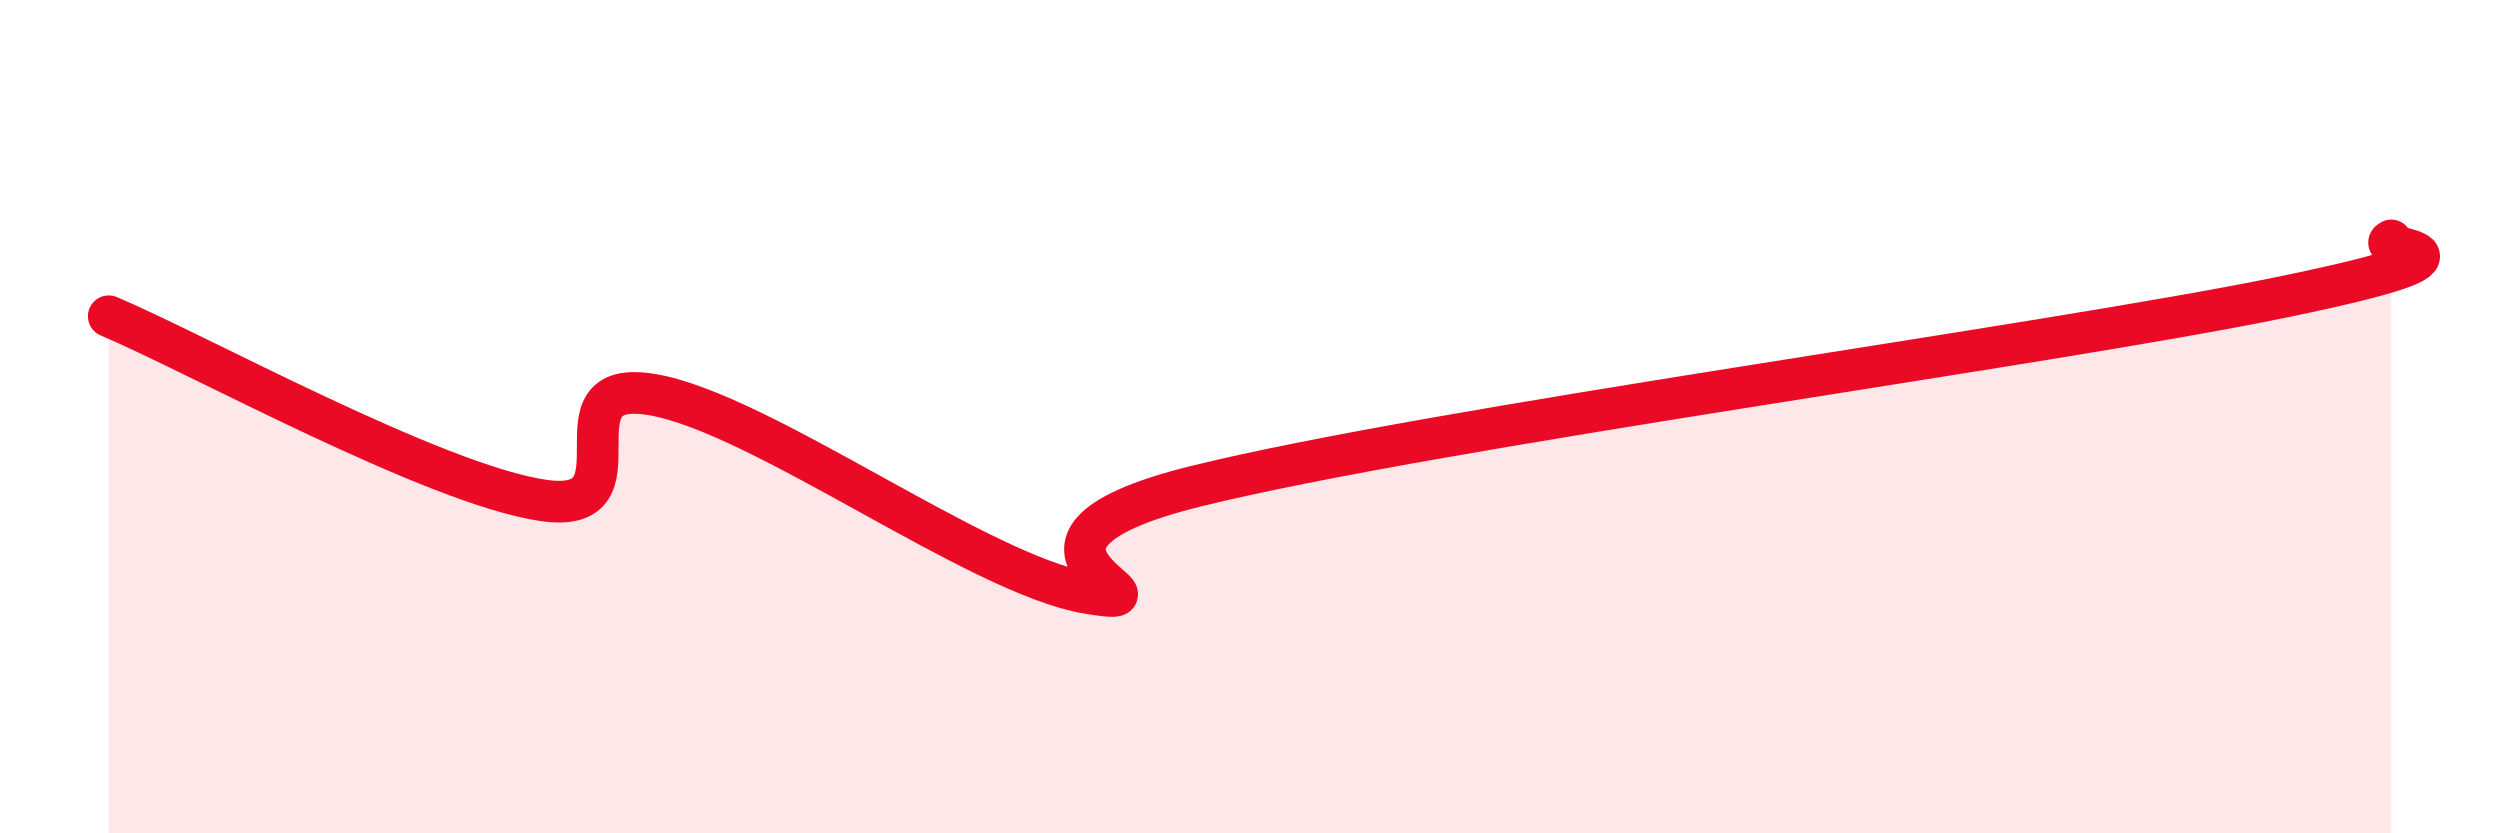 
    <svg width="60" height="20" viewBox="0 0 60 20" xmlns="http://www.w3.org/2000/svg">
      <path
        d="M 2.61,7.59 C 4.7,8.47 10.43,11.63 13.04,12.01 C 15.65,12.39 13.04,9.03 15.65,9.47 C 18.26,9.91 23.48,13.79 26.09,14.23 C 28.7,14.67 22.96,13.09 28.7,11.67 C 34.44,10.25 49.04,8.31 54.78,7.13 C 60.52,5.95 56.87,6.04 57.39,5.77L57.39 20L2.61 20Z"
        fill="#EB0A25"
        opacity="0.1"
        stroke-linecap="round"
        stroke-linejoin="round"
      />
      <path
        d="M 2.61,7.59 C 4.7,8.47 10.43,11.63 13.04,12.01 C 15.65,12.39 13.04,9.03 15.65,9.47 C 18.26,9.91 23.48,13.79 26.09,14.23 C 28.7,14.67 22.96,13.09 28.7,11.67 C 34.44,10.25 49.04,8.31 54.78,7.13 C 60.52,5.95 56.87,6.04 57.39,5.77"
        stroke="#EB0A25"
        stroke-width="1"
        fill="none"
        stroke-linecap="round"
        stroke-linejoin="round"
      />
    </svg>
  